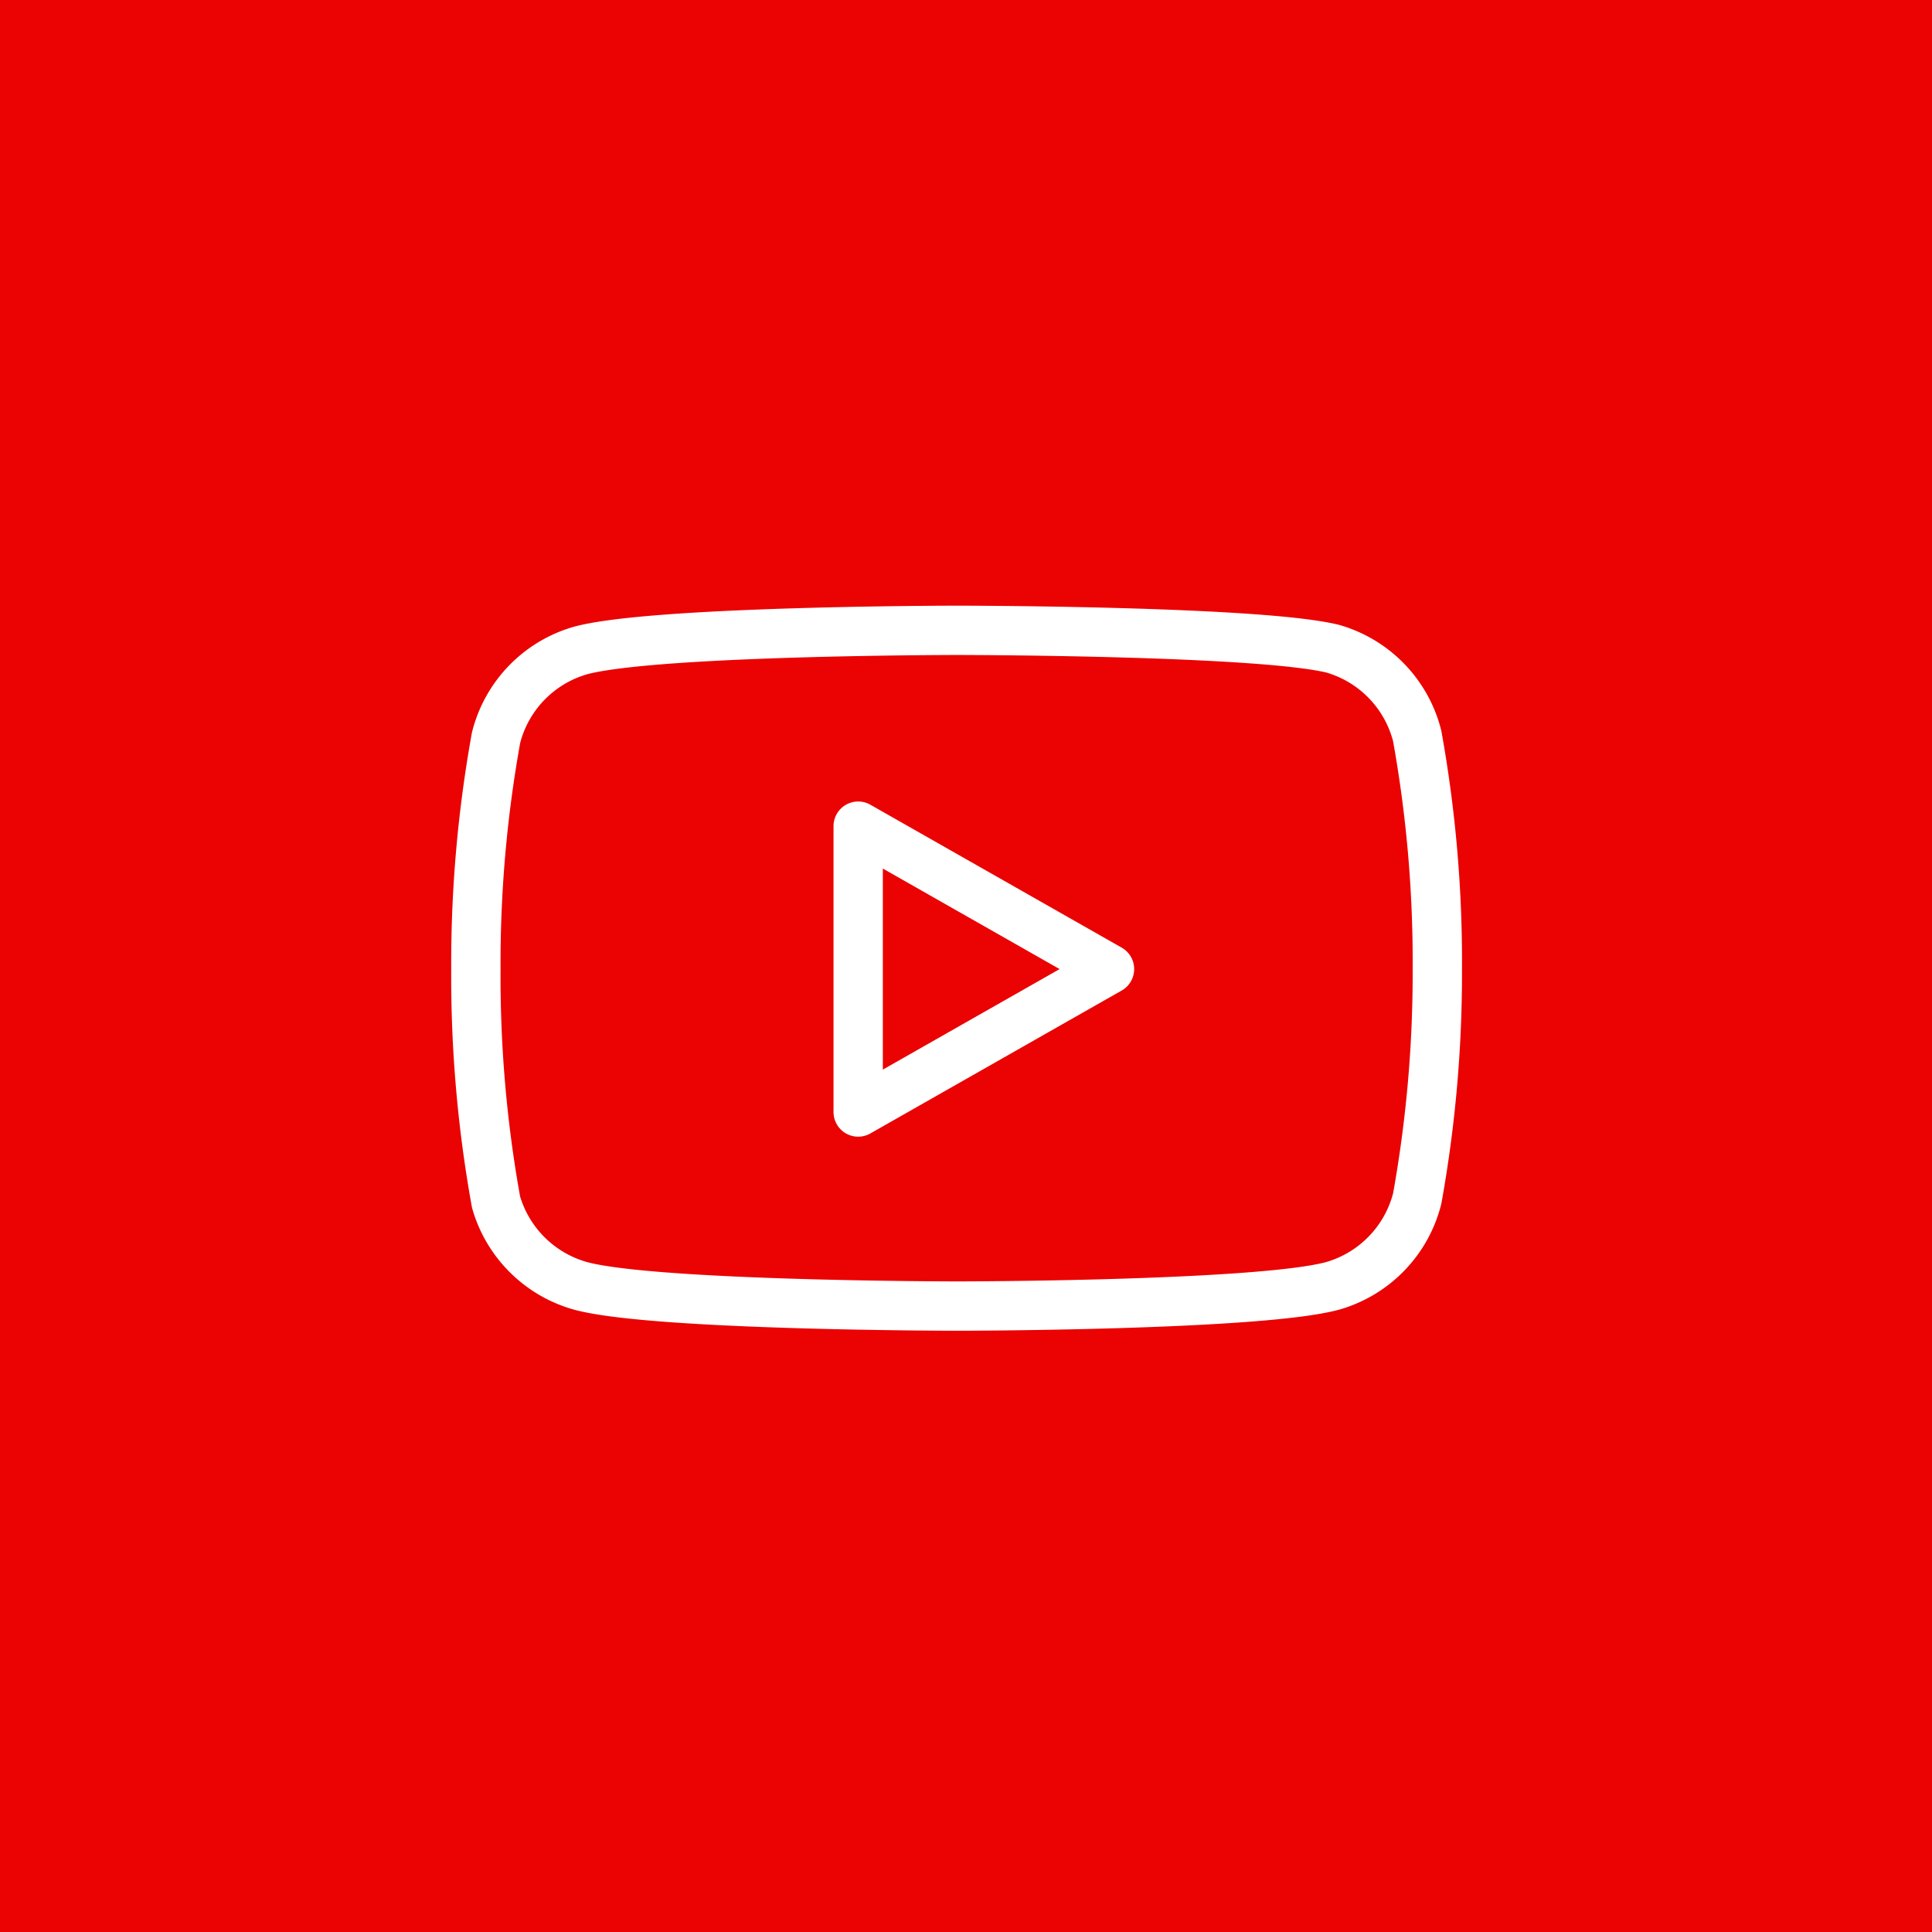 <svg xmlns="http://www.w3.org/2000/svg" width="47" height="47" viewBox="0 0 47 47">
  <g id="Group_4062" data-name="Group 4062" transform="translate(0.17 0.324)">
    <rect id="Rectangle_2481" data-name="Rectangle 2481" width="47" height="47" transform="translate(-0.17 -0.324)" fill="#eb0202"/>
    <path id="Exclusion_1" data-name="Exclusion 1" d="M11.7,16.439c-.073,0-7.337-.006-9.145-.489A2.972,2.972,0,0,1,.49,13.908,30.824,30.824,0,0,1,0,8.241,30.881,30.881,0,0,1,.49,2.615,2.961,2.961,0,0,1,2.552.489C4.36.006,11.624,0,11.7,0s7.336.005,9.144.447A2.964,2.964,0,0,1,22.9,2.573a30.907,30.907,0,0,1,.489,5.667,30.909,30.909,0,0,1-.489,5.582,2.966,2.966,0,0,1-2.063,2.127C19.033,16.434,11.77,16.439,11.7,16.439ZM9.3,4.764h0v6.954l6.114-3.477L9.3,4.764Z" transform="translate(11.407 15.01)" fill="none" stroke="#fff" stroke-linecap="round" stroke-linejoin="round" stroke-width="1.2"/>
  </g>
</svg>
